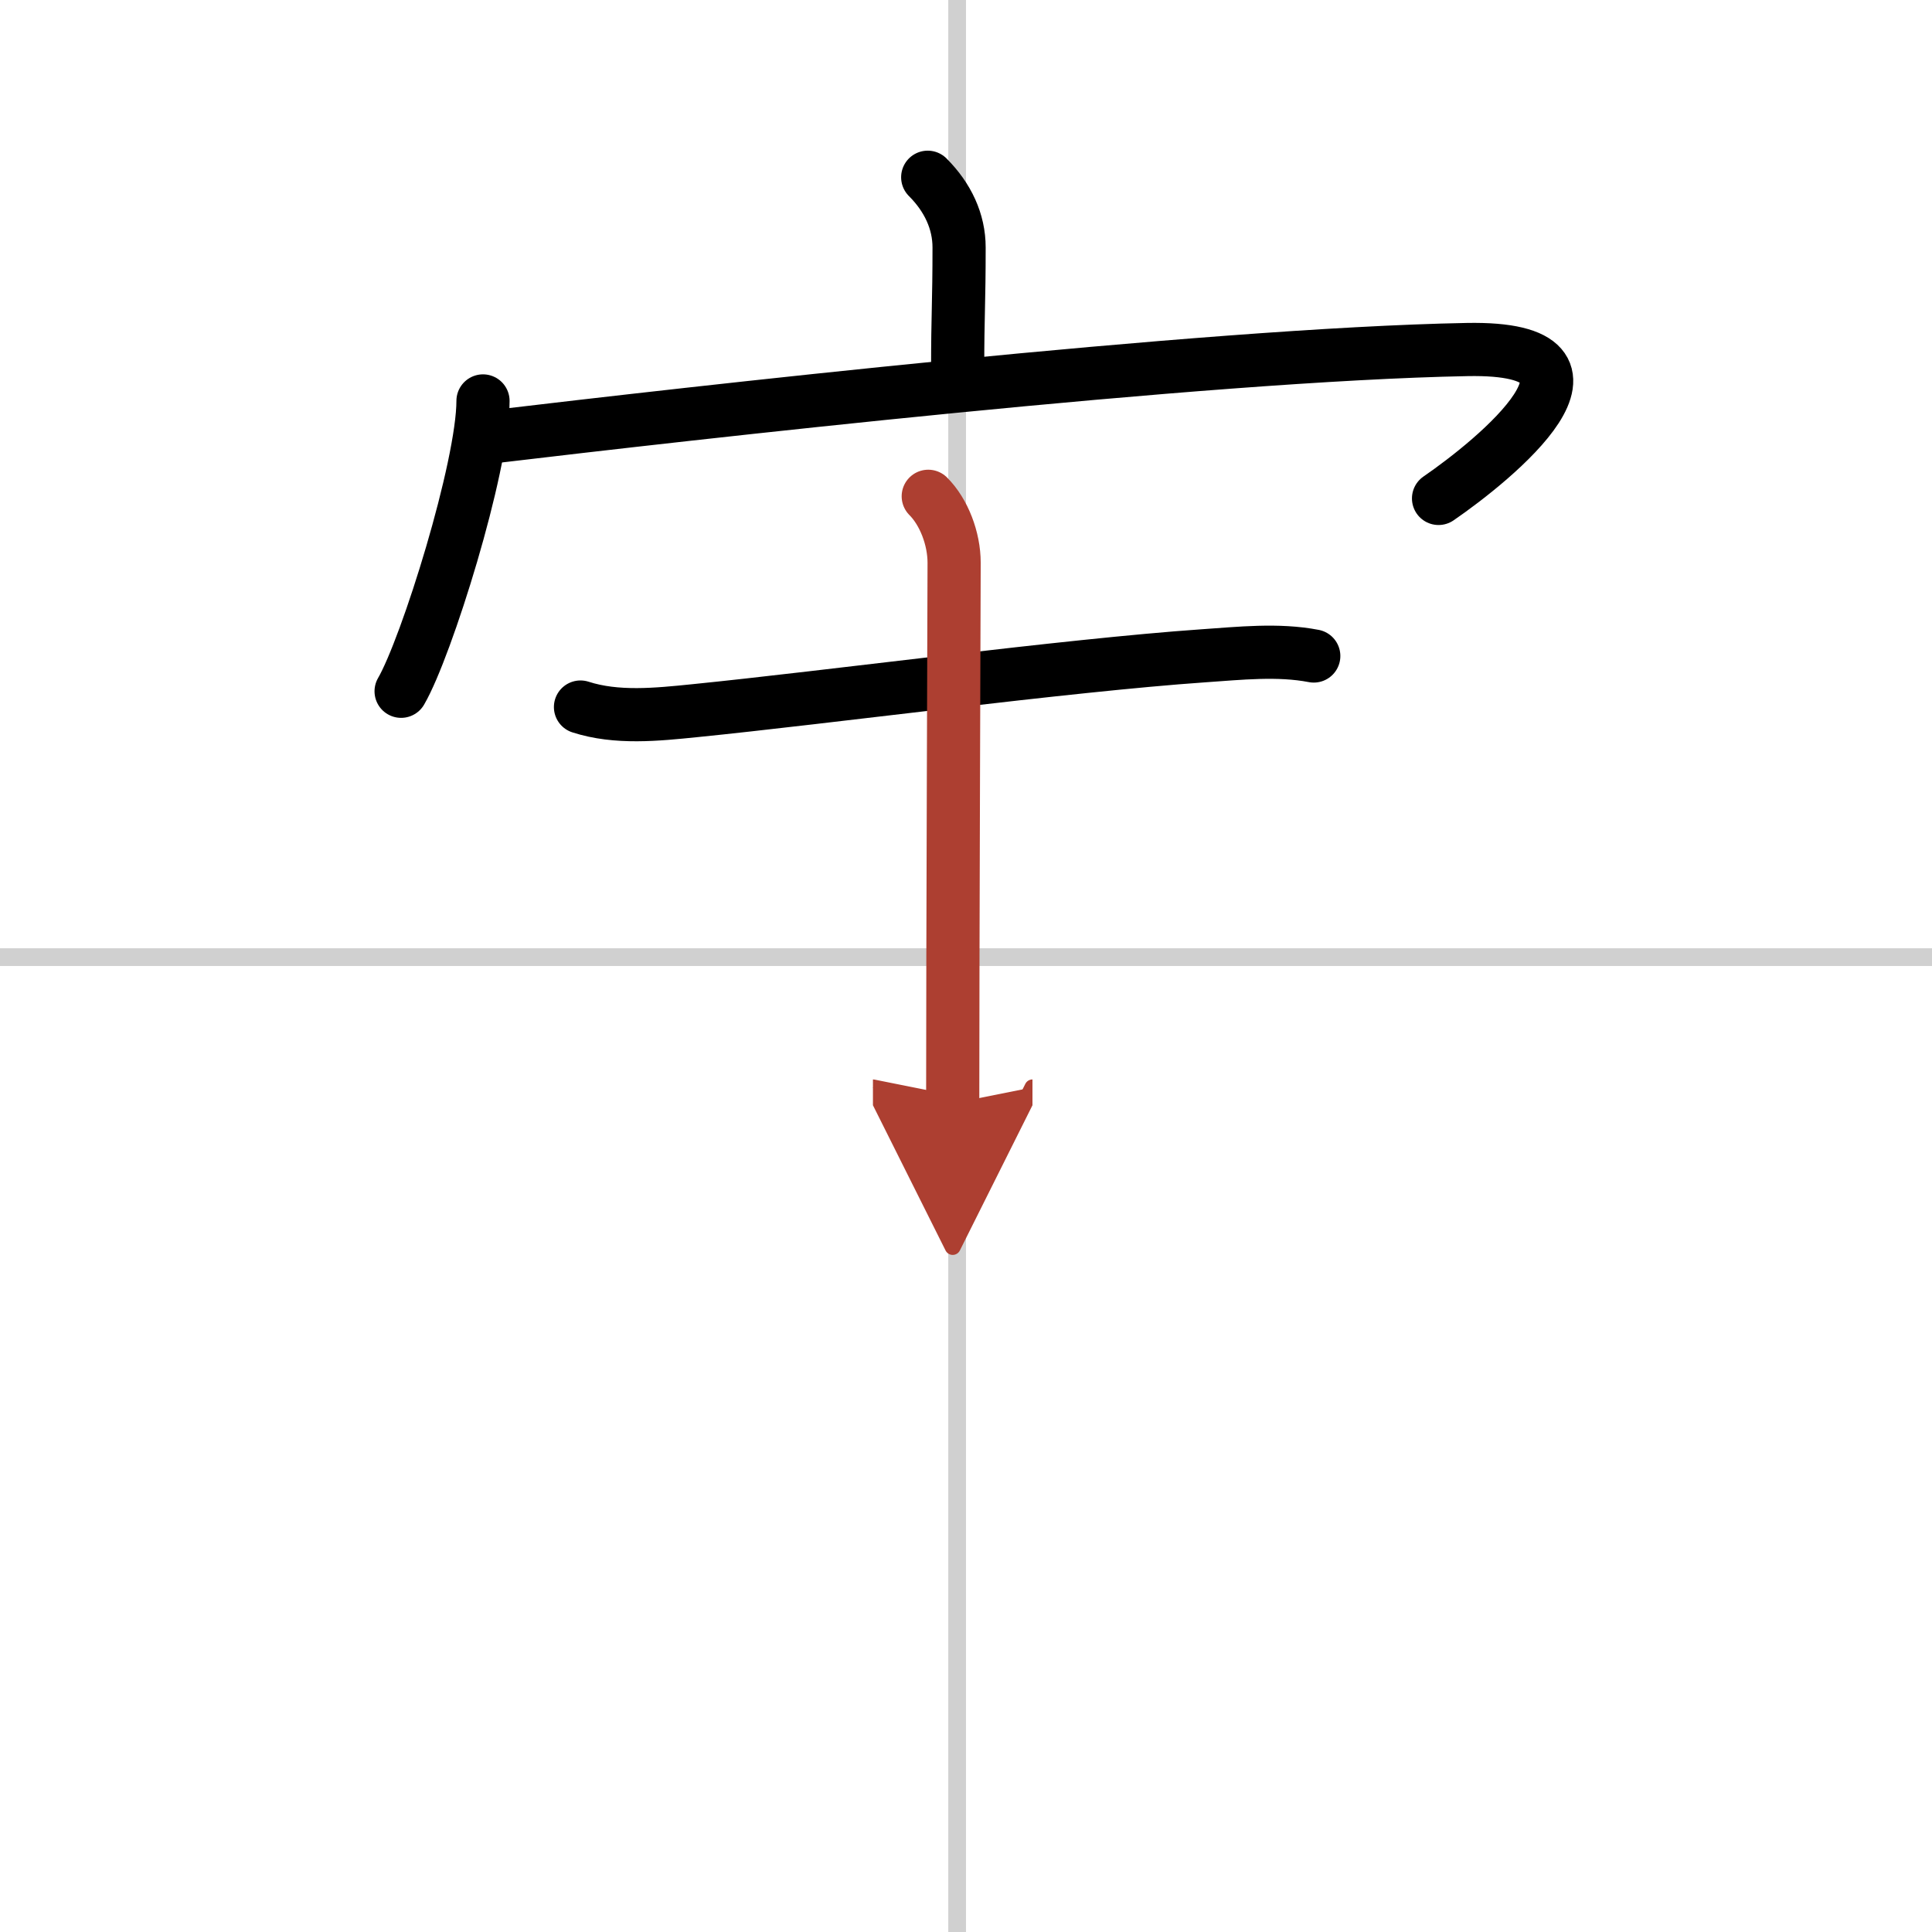 <svg width="400" height="400" viewBox="0 0 109 109" xmlns="http://www.w3.org/2000/svg"><defs><marker id="a" markerWidth="4" orient="auto" refX="1" refY="5" viewBox="0 0 10 10"><polyline points="0 0 10 5 0 10 1 5" fill="#ad3f31" stroke="#ad3f31"/></marker></defs><g fill="none" stroke="#000" stroke-linecap="round" stroke-linejoin="round" stroke-width="3"><rect width="100%" height="100%" fill="#fff" stroke="#fff"/><line x1="54" x2="54" y2="109" stroke="#d0d0d0" stroke-width="1"/><line x2="109" y1="54" y2="54" stroke="#d0d0d0" stroke-width="1"/><path d="m52.34 10c1.14 1.14 1.77 2.5 1.77 3.96 0 3.11-0.08 3.9-0.08 6.73"/><path d="m27.25 22.62c0 3.71-3.18 13.9-4.62 16.38"/><path d="m27.9 24.63c10.6-1.26 39.97-4.63 54.87-4.91 9.48-0.18 1.48 6.28-1.61 8.4"/><path d="m32.75 39.89c2.04 0.66 4.32 0.42 6.4 0.21 7.57-0.76 20.98-2.56 28.73-3.1 2.05-0.14 4.22-0.38 6.24 0.01"/><path d="m52.37 28c0.88 0.88 1.46 2.38 1.46 3.75 0 1.02-0.08 21.62-0.08 30.5" marker-end="url(#a)" stroke="#ad3f31"/></g></svg>

